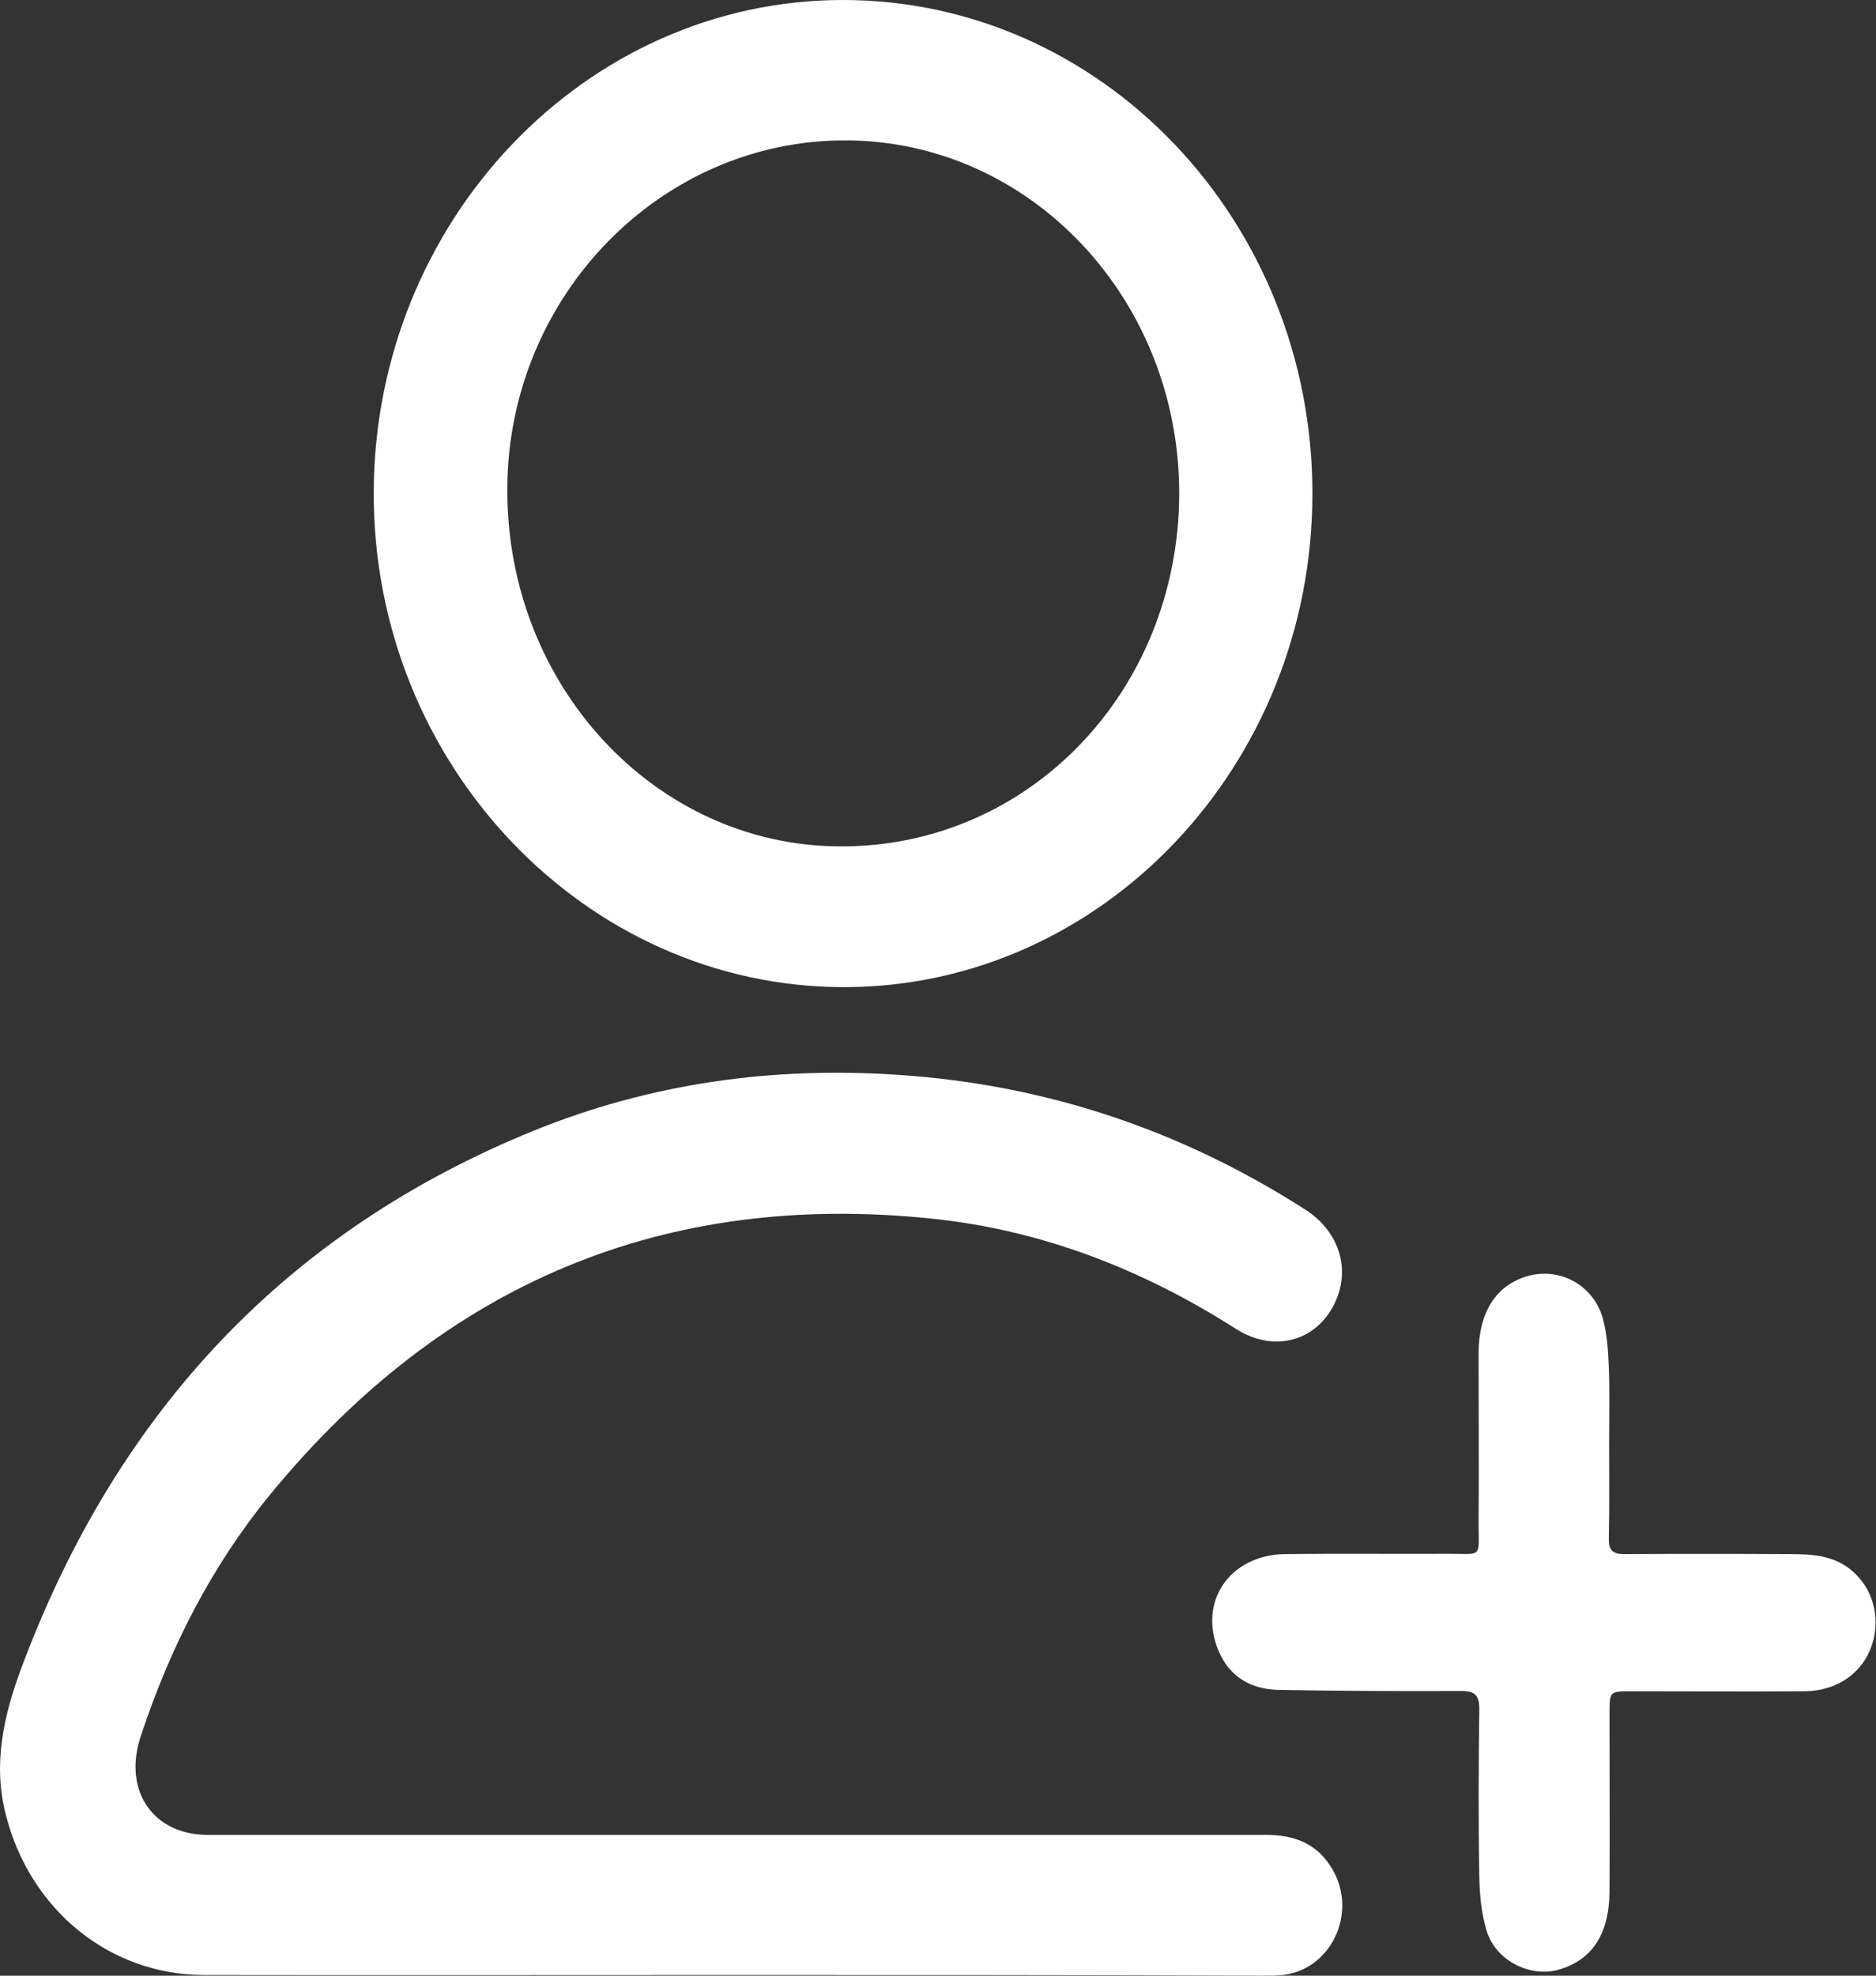 <svg width="19" height="20" viewBox="0 0 19 20" fill="none" xmlns="http://www.w3.org/2000/svg">
<rect x="0" y="0" width="19" height="20" fill="#333333" stroke="none"/>
<path d="M7.428 19.993C5.637 19.993 3.849 19.996 2.058 19.993C1.106 19.989 0.304 19.332 0.06 18.375C-0.076 17.854 0.039 17.361 0.219 16.878C1.191 14.278 2.915 12.461 5.396 11.45C6.589 10.964 7.833 10.793 9.114 10.882C10.589 10.982 11.956 11.436 13.217 12.243C13.58 12.475 13.693 12.882 13.495 13.236C13.298 13.589 12.887 13.686 12.52 13.454C11.568 12.846 10.542 12.45 9.434 12.336C6.749 12.057 4.502 12.975 2.734 15.132C2.143 15.854 1.722 16.678 1.426 17.575C1.242 18.125 1.548 18.575 2.106 18.575C5.678 18.575 9.254 18.575 12.826 18.575C13.108 18.575 13.339 18.661 13.492 18.918C13.761 19.371 13.472 19.961 12.962 19.996C12.901 20 12.836 20 12.775 20C10.987 19.993 9.209 19.993 7.428 19.993Z" fill="white"/>
<path d="M13.292 4.996C13.292 7.746 11.168 9.989 8.554 9.993C5.93 9.996 3.778 7.739 3.785 4.986C3.792 2.239 5.926 0 8.537 0C11.161 0 13.292 2.236 13.292 4.996ZM11.943 5.007C11.949 3.036 10.444 1.429 8.571 1.421C6.691 1.414 5.145 3 5.138 4.946C5.128 6.936 6.633 8.557 8.499 8.568C10.41 8.582 11.932 7.007 11.943 5.007Z" fill="white"/>
<path d="M16.297 14.604C16.297 14.925 16.301 15.246 16.294 15.568C16.291 15.693 16.331 15.732 16.45 15.732C17.001 15.729 17.548 15.729 18.099 15.732C18.326 15.732 18.558 15.736 18.748 15.893C18.969 16.075 19.047 16.368 18.962 16.643C18.87 16.932 18.612 17.118 18.276 17.121C17.691 17.125 17.11 17.121 16.525 17.121C16.301 17.121 16.301 17.121 16.301 17.35C16.301 17.95 16.304 18.55 16.301 19.154C16.297 19.582 16.121 19.843 15.787 19.939C15.499 20.021 15.149 19.85 15.057 19.546C15.002 19.368 14.985 19.175 14.982 18.986C14.972 18.425 14.975 17.868 14.982 17.307C14.985 17.157 14.934 17.118 14.798 17.118C14.18 17.121 13.565 17.118 12.946 17.107C12.681 17.1 12.46 16.986 12.344 16.718C12.13 16.218 12.45 15.743 13.011 15.732C13.565 15.725 14.119 15.732 14.676 15.729C15.019 15.729 14.975 15.775 14.975 15.421C14.979 14.843 14.975 14.268 14.975 13.689C14.979 13.282 15.152 13.014 15.461 12.921C15.787 12.821 16.138 13.004 16.233 13.346C16.277 13.504 16.287 13.675 16.294 13.839C16.304 14.093 16.297 14.346 16.297 14.604Z" fill="white"/>
</svg>
